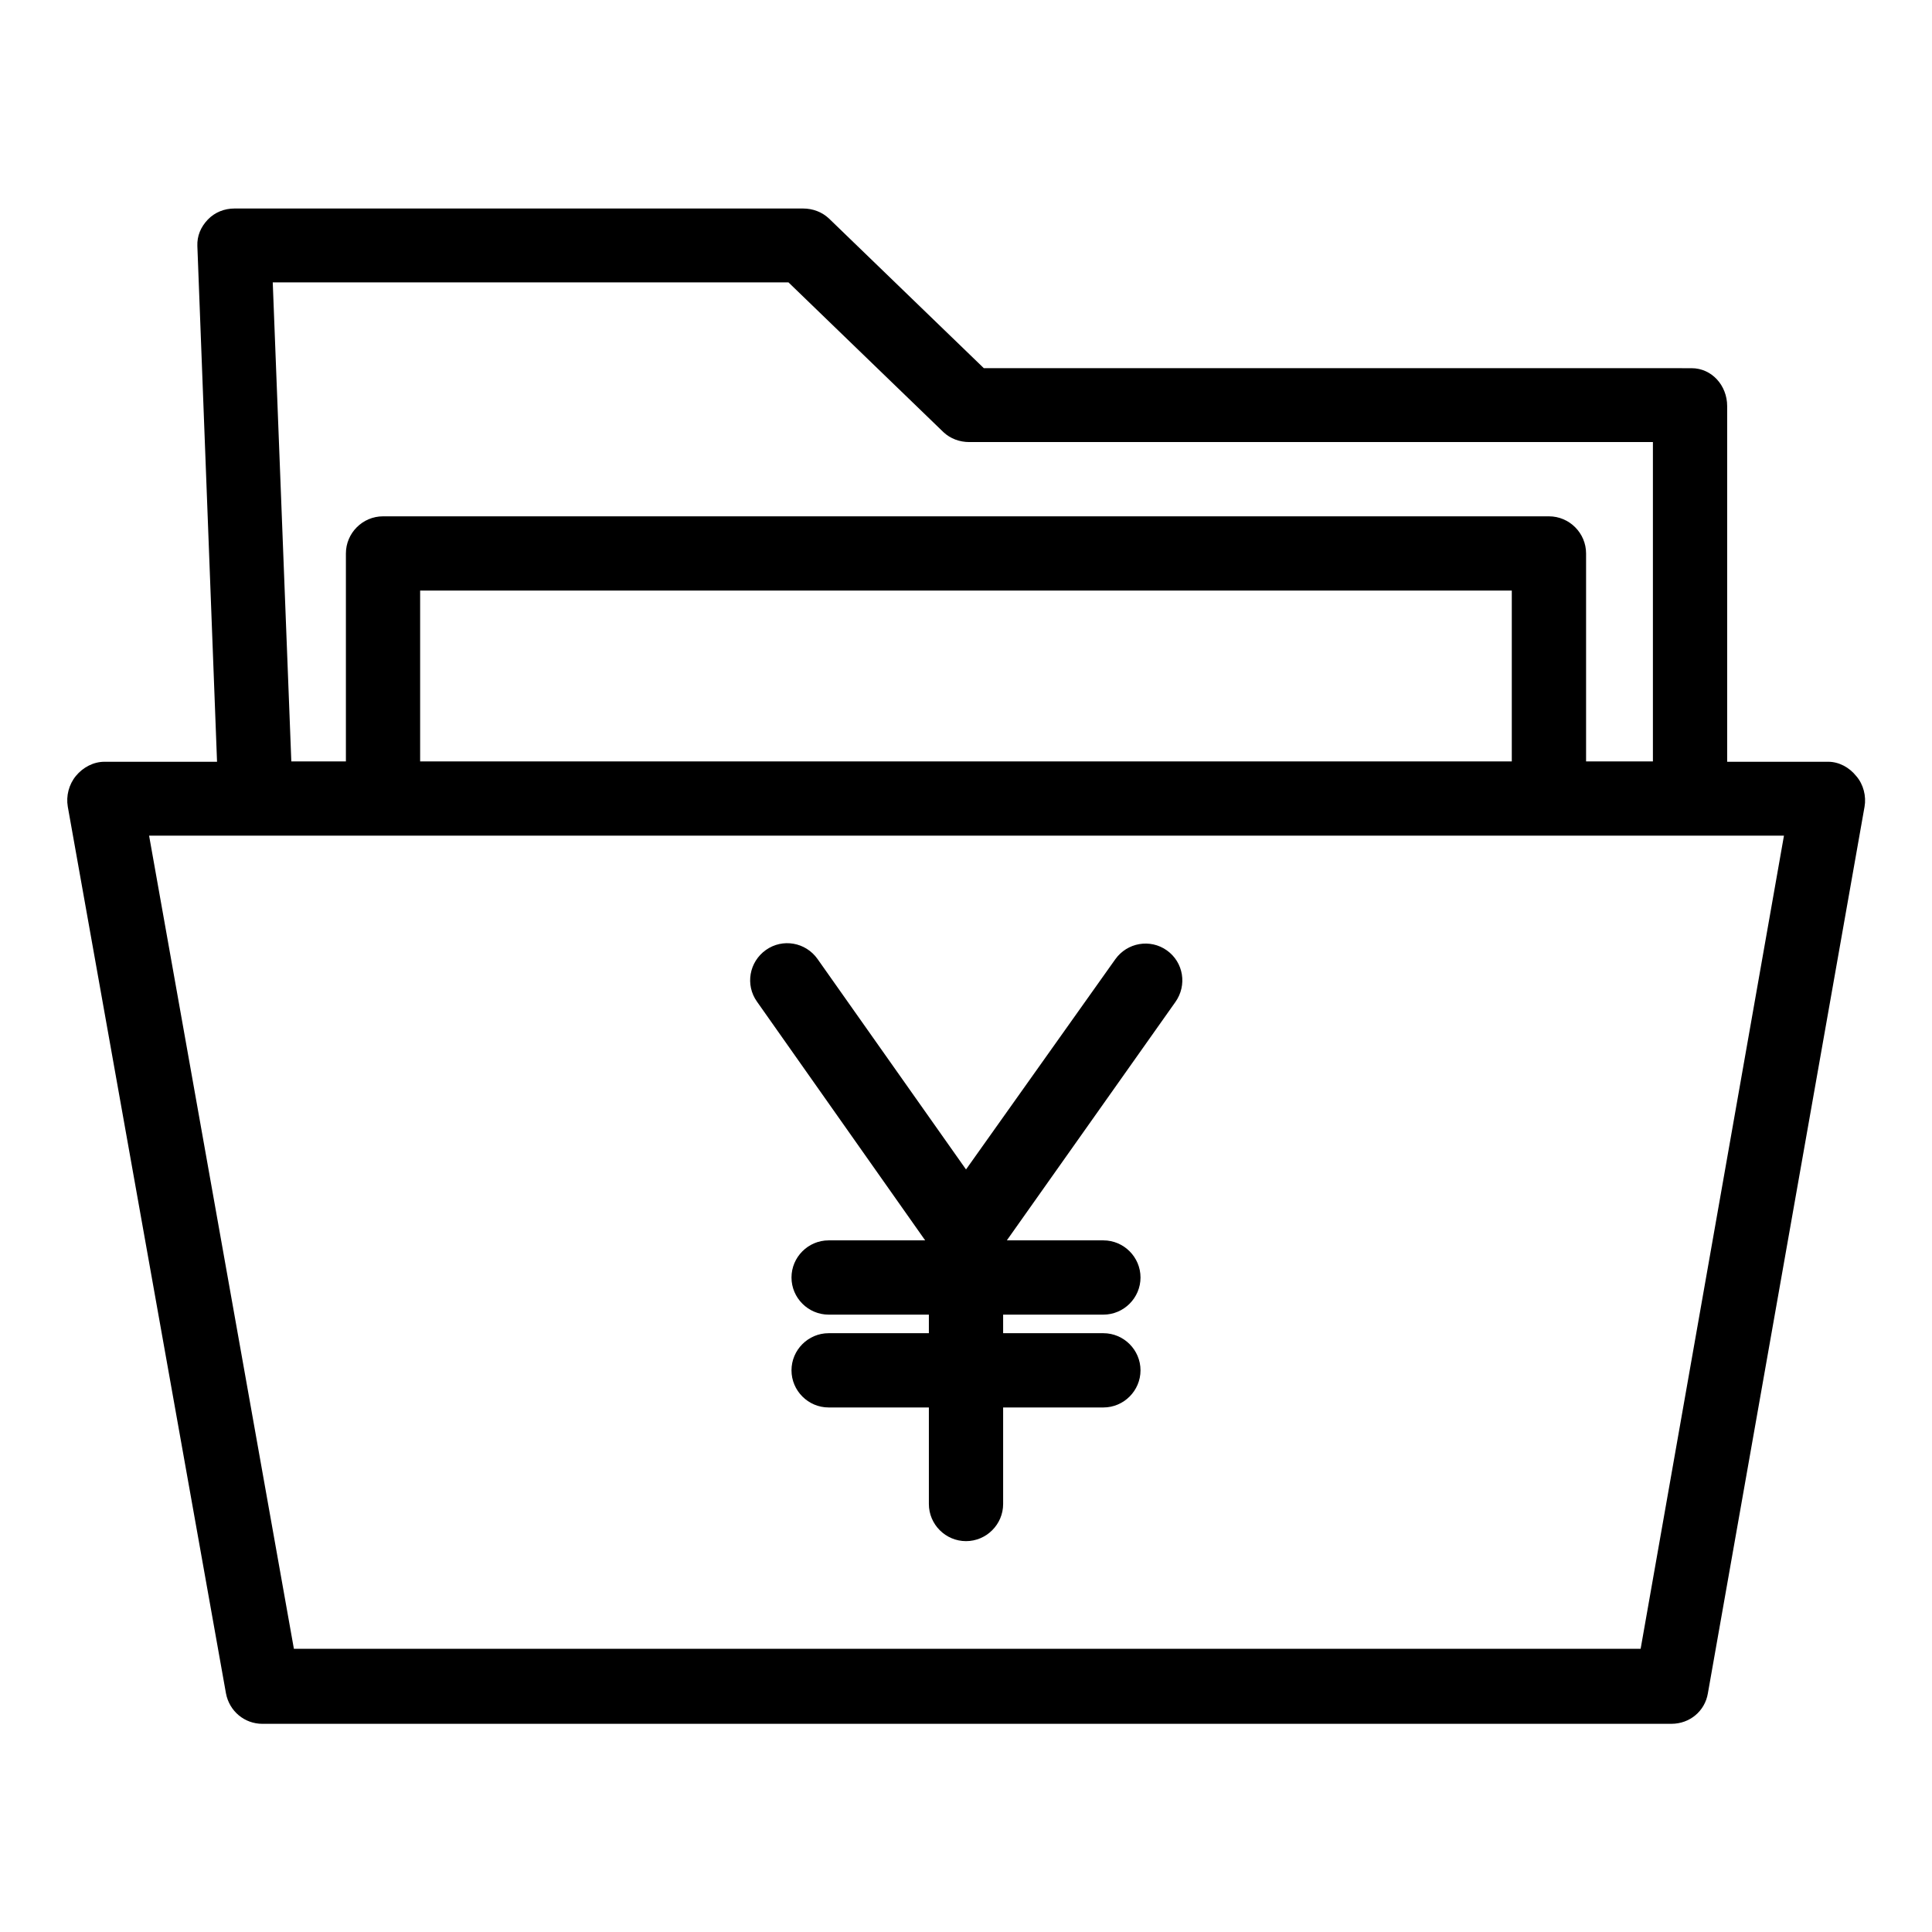 <?xml version="1.0" encoding="UTF-8"?>
<!-- The Best Svg Icon site in the world: iconSvg.co, Visit us! https://iconsvg.co -->
<svg fill="#000000" width="800px" height="800px" version="1.1" viewBox="144 144 512 512" xmlns="http://www.w3.org/2000/svg">
 <g>
  <path d="m635.96 349.71c-1.871-2.363-4.625-3.836-7.477-3.836h-26.766v-94.266c0-5.41-4.035-10.035-9.445-10.035l-187.55-0.004-41.031-39.656c-1.871-1.77-4.328-2.656-6.887-2.656h-150.66c-2.656 0-5.215 0.984-7.086 2.953s-2.856 4.328-2.754 6.988l5.215 136.68-29.812-0.004c-2.953 0-5.707 1.477-7.578 3.738-1.871 2.262-2.656 5.312-2.164 8.168l41.918 234.98c0.887 4.723 4.922 8.07 9.645 8.07l373.43-0.004c4.82 0 8.855-3.344 9.645-8.07l41.523-234.98c0.492-2.754-0.297-5.906-2.168-8.07zm-283-130.87 41.031 39.656c1.871 1.77 4.328 2.656 6.887 2.656h181.16v84.625h-17.711v-55.105c0-5.41-4.43-9.84-9.84-9.84h-308.98c-5.41 0-9.84 4.43-9.84 9.84v55.105h-14.465l-4.922-126.94zm191.68 81.672v45.266h-289.3v-45.266zm34.145 280.44h-356.9l-38.375-215.5h433.26z"/>
  <path d="m389.18 472.71h-25.586c-5.41 0-9.84 4.43-9.84 9.84 0 5.41 4.43 9.84 9.84 9.84h26.566v4.922h-26.566c-5.41 0-9.84 4.43-9.84 9.84s4.43 9.84 9.84 9.84h26.566v25.586c0 5.41 4.43 9.84 9.84 9.84s9.84-4.43 9.84-9.84v-25.586h26.566c5.41 0 9.84-4.43 9.84-9.84s-4.43-9.84-9.84-9.84h-26.566v-4.922h26.566c5.41 0 9.84-4.43 9.84-9.84 0-5.41-4.43-9.84-9.84-9.84h-25.586l44.672-63.172c3.148-4.43 2.164-10.527-2.262-13.676-4.43-3.148-10.527-2.066-13.676 2.363l-39.551 55.691-39.363-55.793c-3.148-4.43-9.25-5.512-13.676-2.363-4.43 3.148-5.512 9.25-2.363 13.676z"/>
 </g>
</svg>